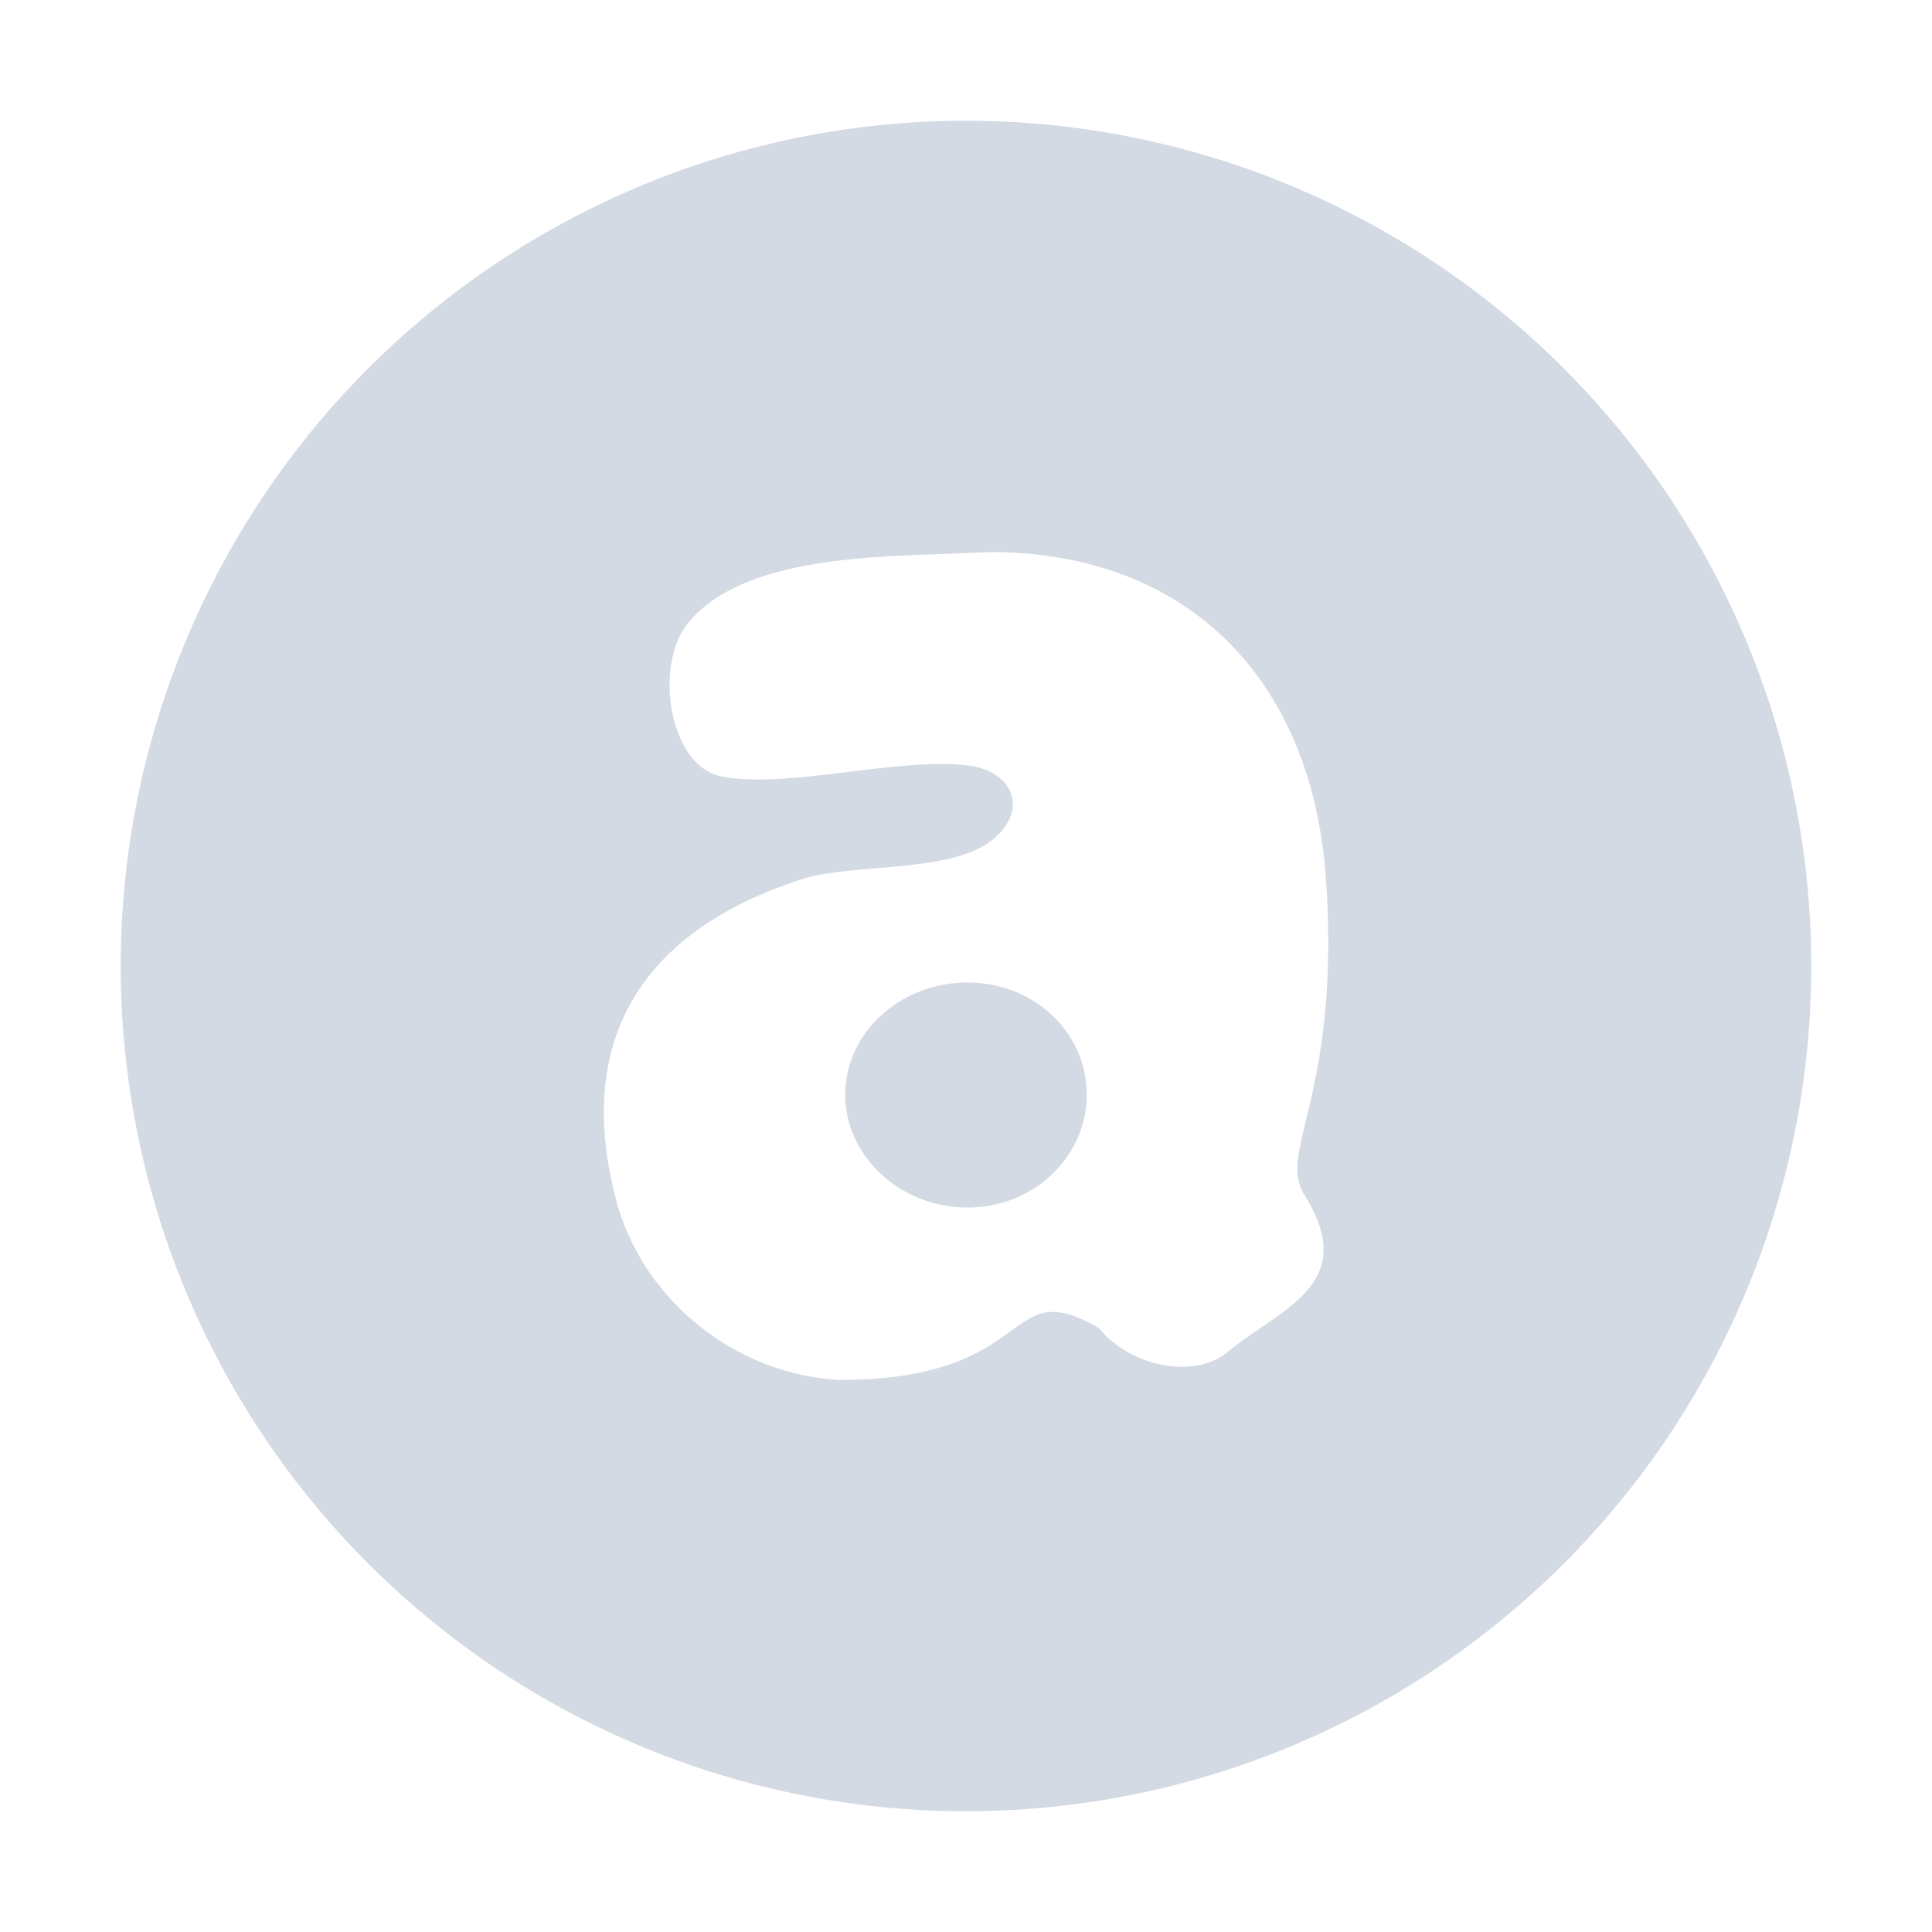 <svg xmlns="http://www.w3.org/2000/svg" width="16" height="16" version="1"><defs><style id="current-color-scheme" type="text/css"></style></defs><path d="M8 1a7 7 0 0 0-7 7 7 7 0 0 0 7 7 7 7 0 0 0 7-7 7 7 0 0 0-7-7zm.33 3.574h.002c1.6.06 2.547 1.141 2.65 2.719.119 1.778-.406 2.242-.181 2.6.468.746-.195.94-.635 1.304-.274.227-.804.124-1.066-.199-.797-.461-.49.425-2.135.43-.856-.035-1.64-.653-1.861-1.485-.34-1.276.157-2.219 1.544-2.664.402-.128 1.197-.05 1.547-.306.33-.242.215-.59-.191-.635-.582-.065-1.492.198-2.03.092-.43-.086-.562-.91-.28-1.264.46-.58 1.643-.555 2.31-.586.113-.005.22-.01.326-.006zm-.318 3.563C7.458 8.137 7 8.55 7 9.064S7.458 10 8.012 10C8.564 10 9 9.578 9 9.064s-.436-.927-.988-.927z" fill="currentColor" color="#d3dae3"/></svg>